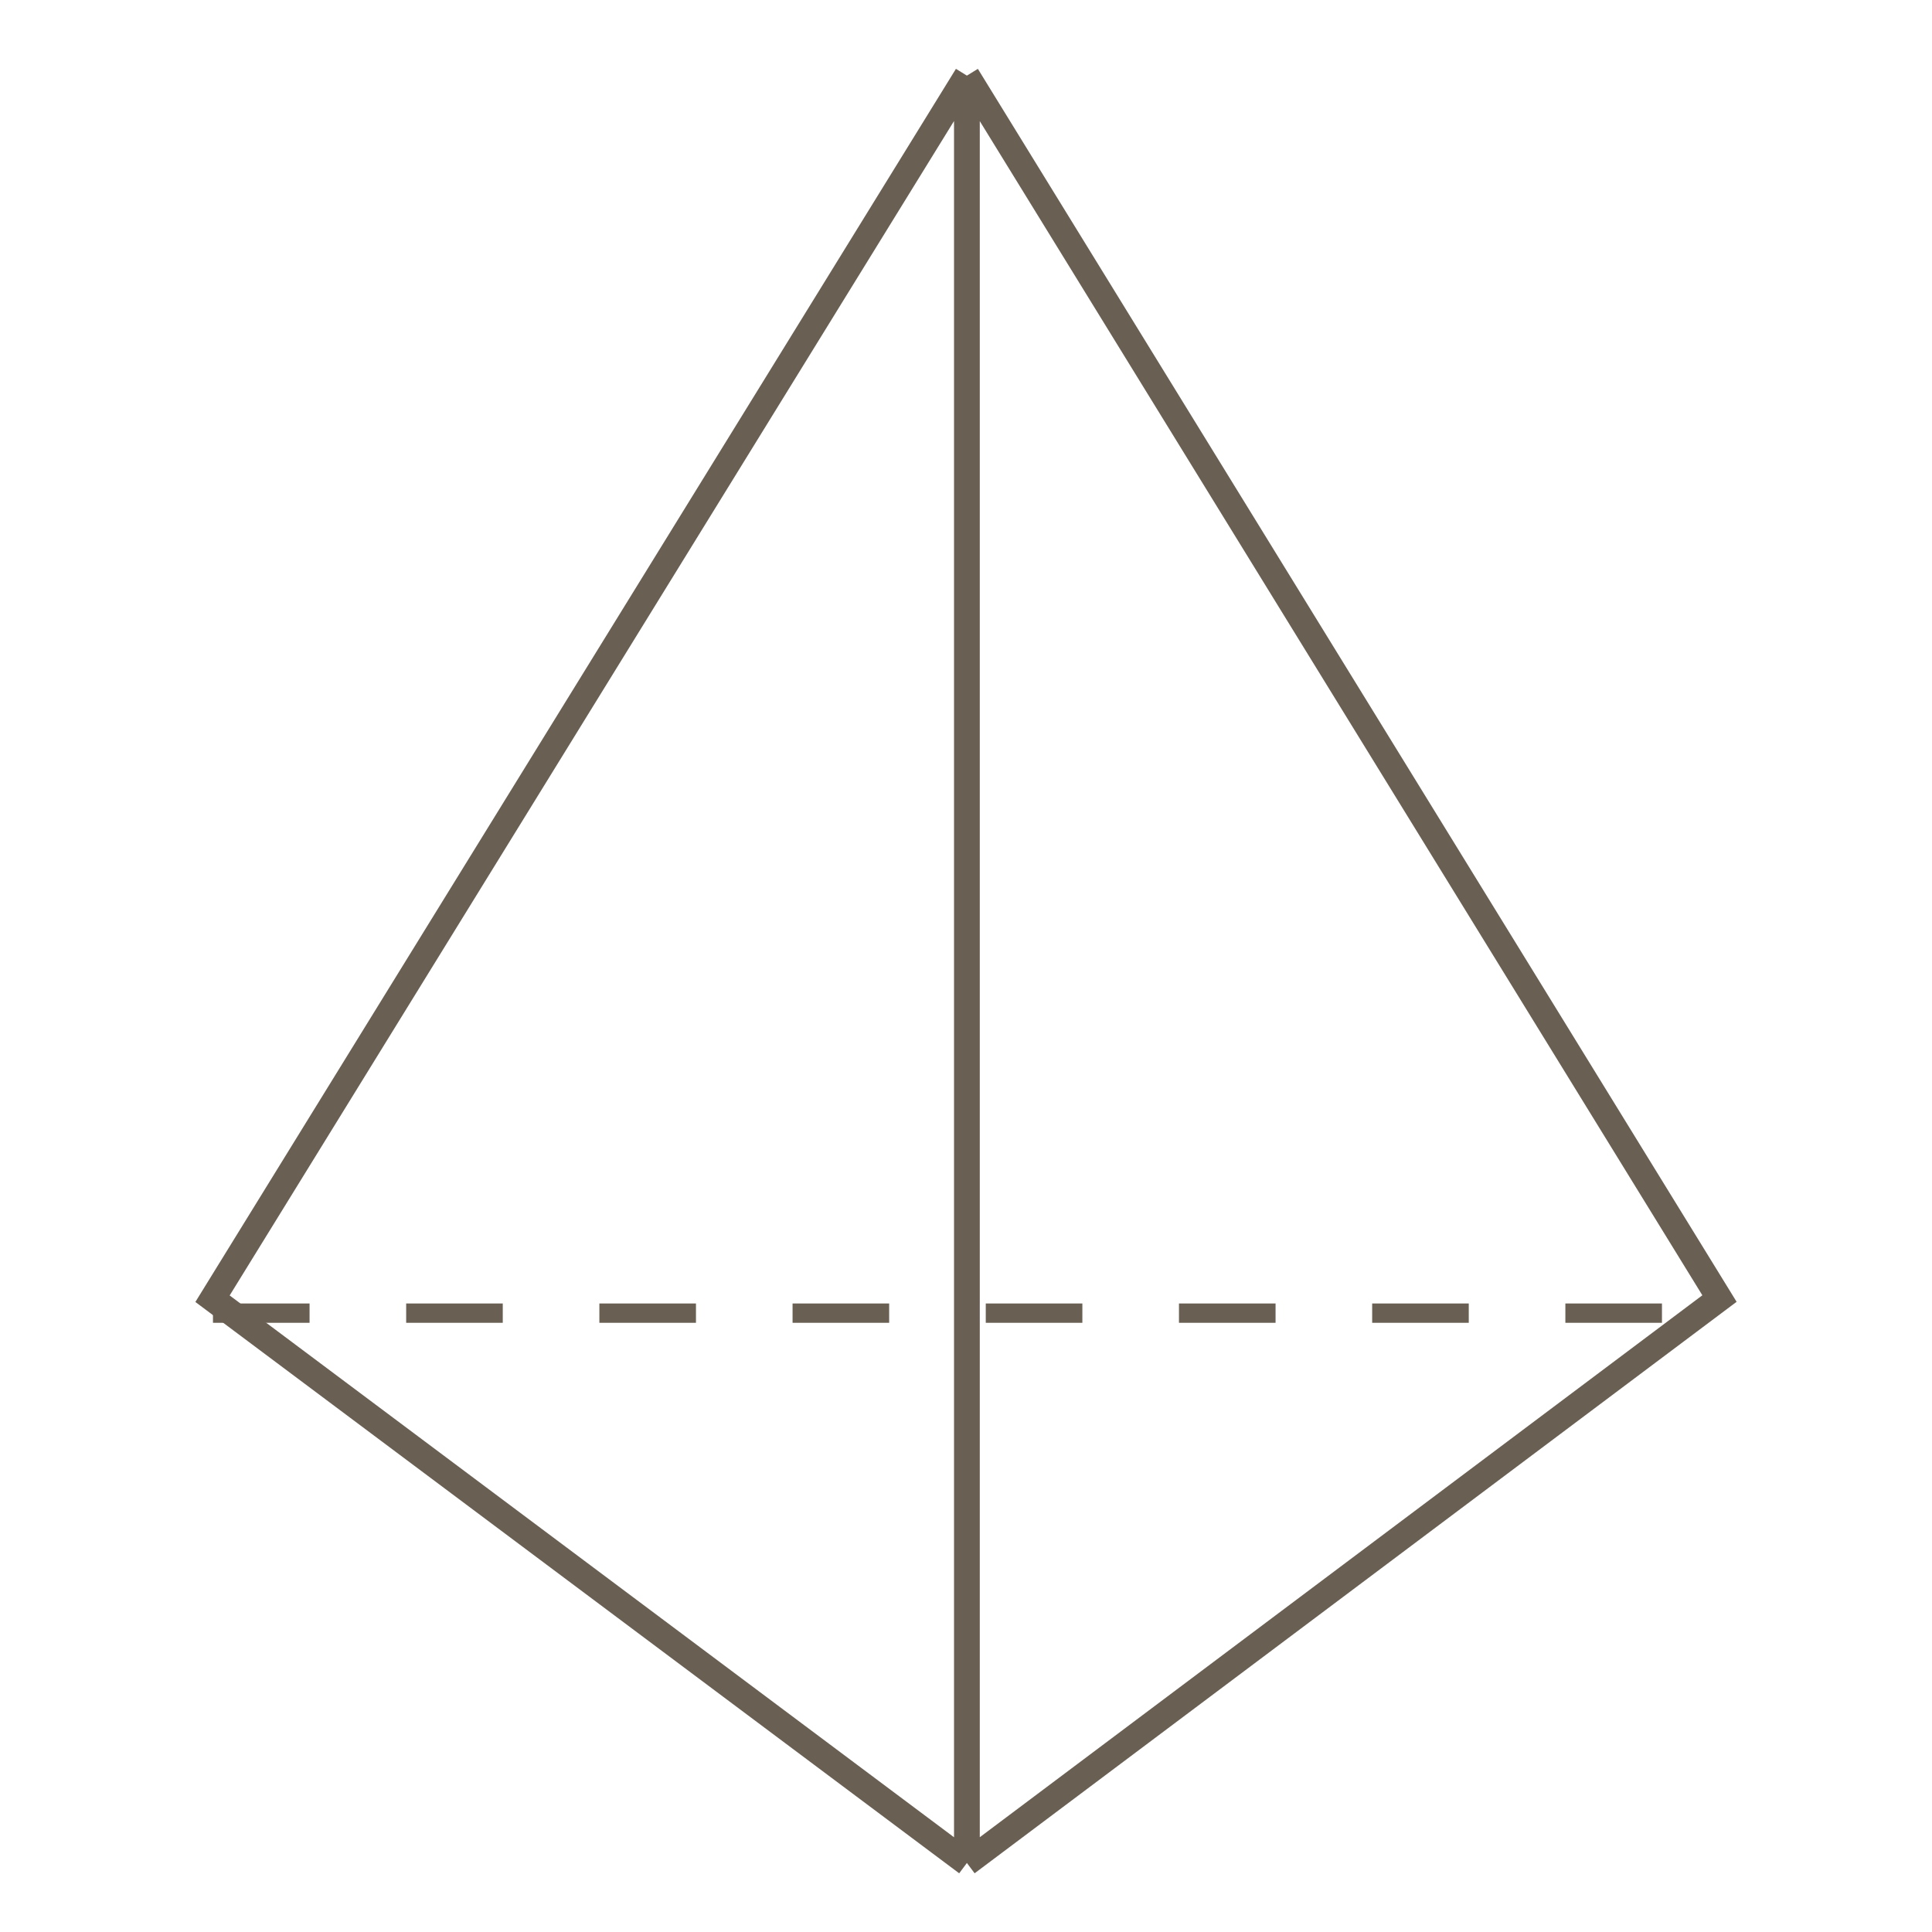 <?xml version="1.0" encoding="UTF-8"?> <svg xmlns="http://www.w3.org/2000/svg" width="200" height="200" viewBox="0 0 200 200" fill="none"><path d="M100.093 7.827L178 134.425L100.093 192.855M100.093 7.827L22 134.442L100.093 192.855M100.093 7.827V192.855" stroke="#695F53" stroke-width="2.667" stroke-miterlimit="22.926"></path><path d="M22.046 135.936H175.634" stroke="#695F53" stroke-width="2" stroke-miterlimit="22.926" stroke-dasharray="10 10"></path></svg> 